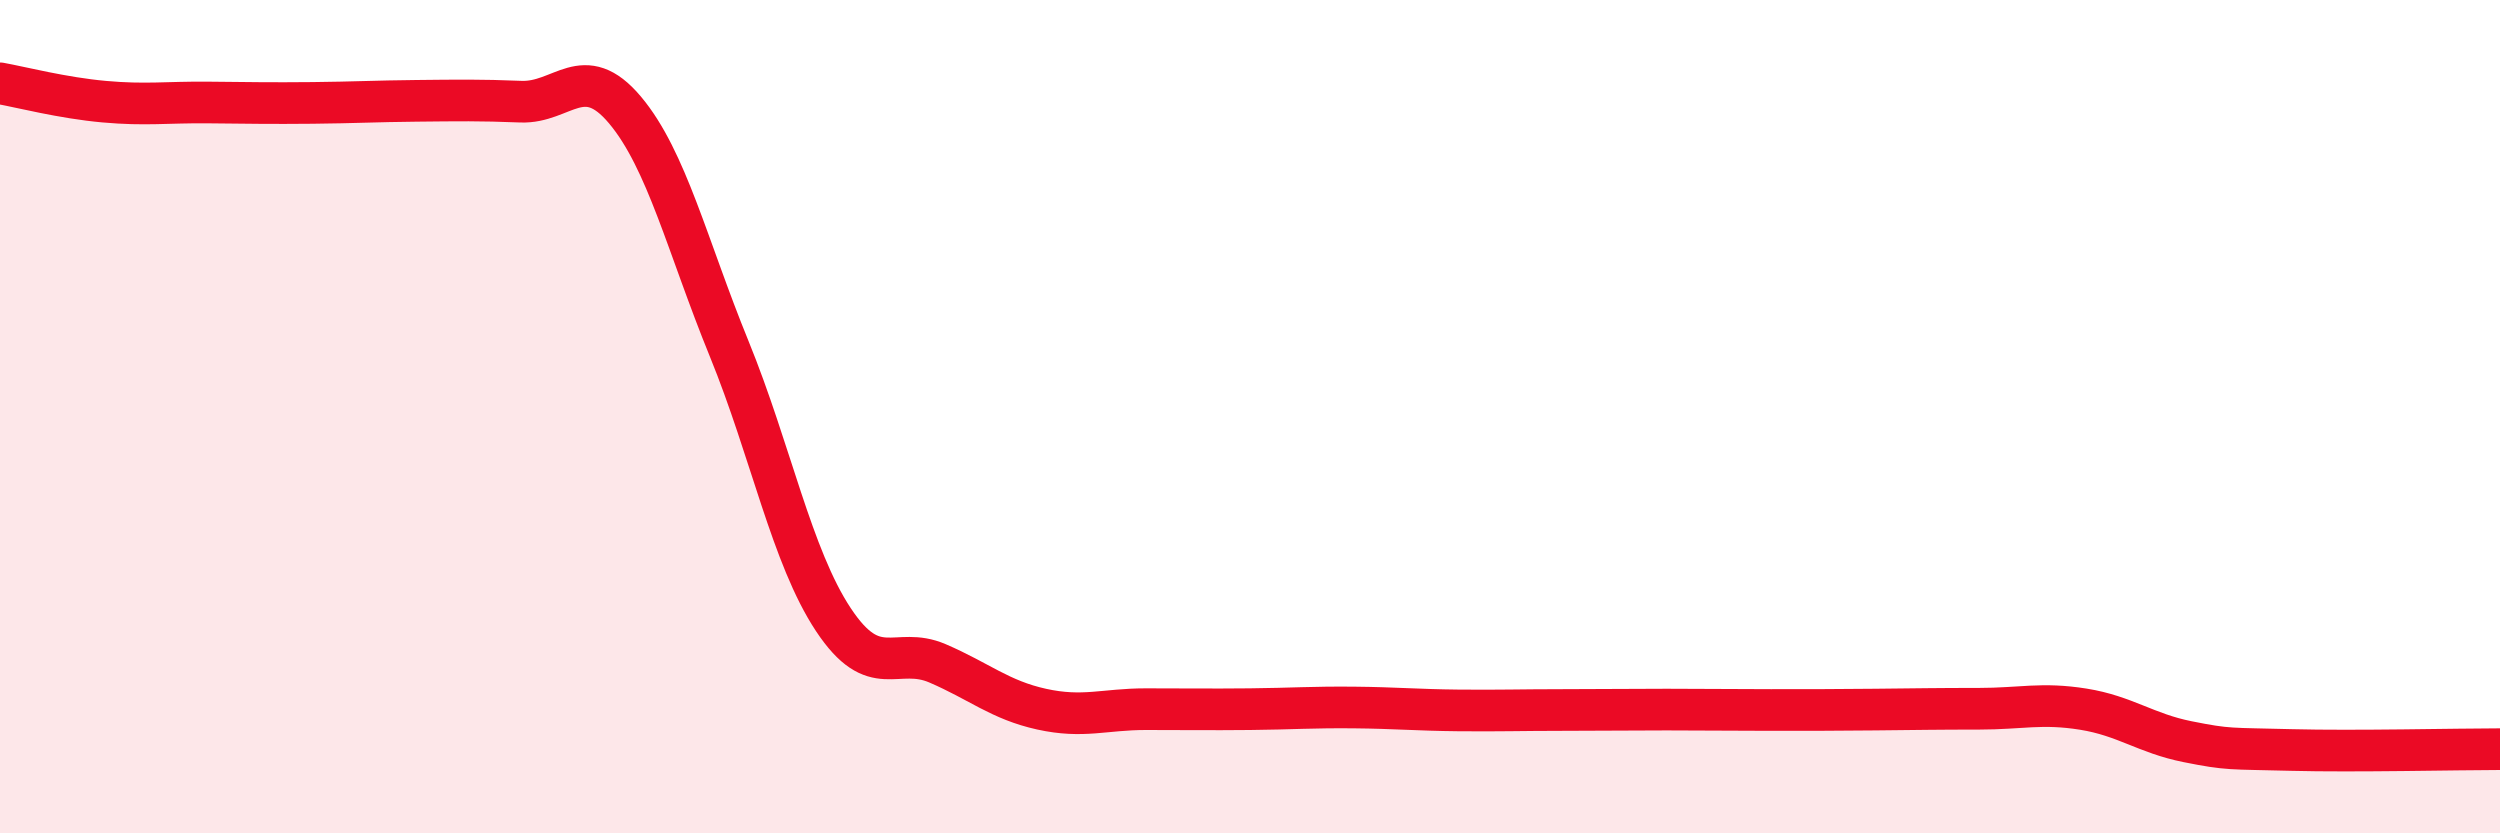 
    <svg width="60" height="20" viewBox="0 0 60 20" xmlns="http://www.w3.org/2000/svg">
      <path
        d="M 0,2 C 0.5,2.09 1.5,2.35 2.5,2.44 C 3.5,2.53 4,2.45 5,2.46 C 6,2.47 6.5,2.48 7.5,2.47 C 8.5,2.46 9,2.43 10,2.42 C 11,2.41 11.5,2.4 12.5,2.44 C 13.5,2.48 14,1.45 15,2.64 C 16,3.83 16.5,5.92 17.5,8.37 C 18.5,10.82 19,13.36 20,14.87 C 21,16.38 21.5,15.49 22.5,15.92 C 23.5,16.35 24,16.8 25,17.02 C 26,17.24 26.5,17.02 27.5,17.02 C 28.5,17.02 29,17.03 30,17.02 C 31,17.01 31.5,16.97 32.5,16.98 C 33.5,16.99 34,17.04 35,17.05 C 36,17.06 36.5,17.04 37.5,17.04 C 38.5,17.04 39,17.03 40,17.03 C 41,17.03 41.5,17.04 42.5,17.04 C 43.5,17.04 44,17.04 45,17.03 C 46,17.02 46.5,17.01 47.5,17.01 C 48.5,17.01 49,16.86 50,17.02 C 51,17.18 51.5,17.6 52.5,17.8 C 53.5,18 53.5,17.96 55,18 C 56.5,18.04 59,17.98 60,17.98L60 20L0 20Z"
        fill="#EB0A25"
        opacity="0.1"
        stroke-linecap="round"
        stroke-linejoin="round"
      />
      <path
        d="M 0,2 C 0.5,2.09 1.5,2.35 2.5,2.44 C 3.5,2.53 4,2.45 5,2.46 C 6,2.47 6.5,2.48 7.5,2.47 C 8.5,2.46 9,2.43 10,2.42 C 11,2.41 11.5,2.4 12.5,2.44 C 13.5,2.48 14,1.45 15,2.64 C 16,3.83 16.5,5.92 17.5,8.37 C 18.5,10.82 19,13.36 20,14.87 C 21,16.38 21.5,15.49 22.5,15.92 C 23.5,16.35 24,16.8 25,17.02 C 26,17.24 26.5,17.02 27.5,17.02 C 28.5,17.02 29,17.03 30,17.02 C 31,17.01 31.5,16.97 32.5,16.98 C 33.5,16.99 34,17.04 35,17.05 C 36,17.06 36.5,17.04 37.5,17.04 C 38.5,17.04 39,17.03 40,17.03 C 41,17.03 41.5,17.04 42.5,17.04 C 43.5,17.04 44,17.04 45,17.03 C 46,17.02 46.5,17.01 47.5,17.01 C 48.5,17.01 49,16.86 50,17.02 C 51,17.18 51.5,17.6 52.5,17.8 C 53.5,18 53.5,17.96 55,18 C 56.5,18.04 59,17.98 60,17.98"
        stroke="#EB0A25"
        stroke-width="1"
        fill="none"
        stroke-linecap="round"
        stroke-linejoin="round"
      />
    </svg>
  
